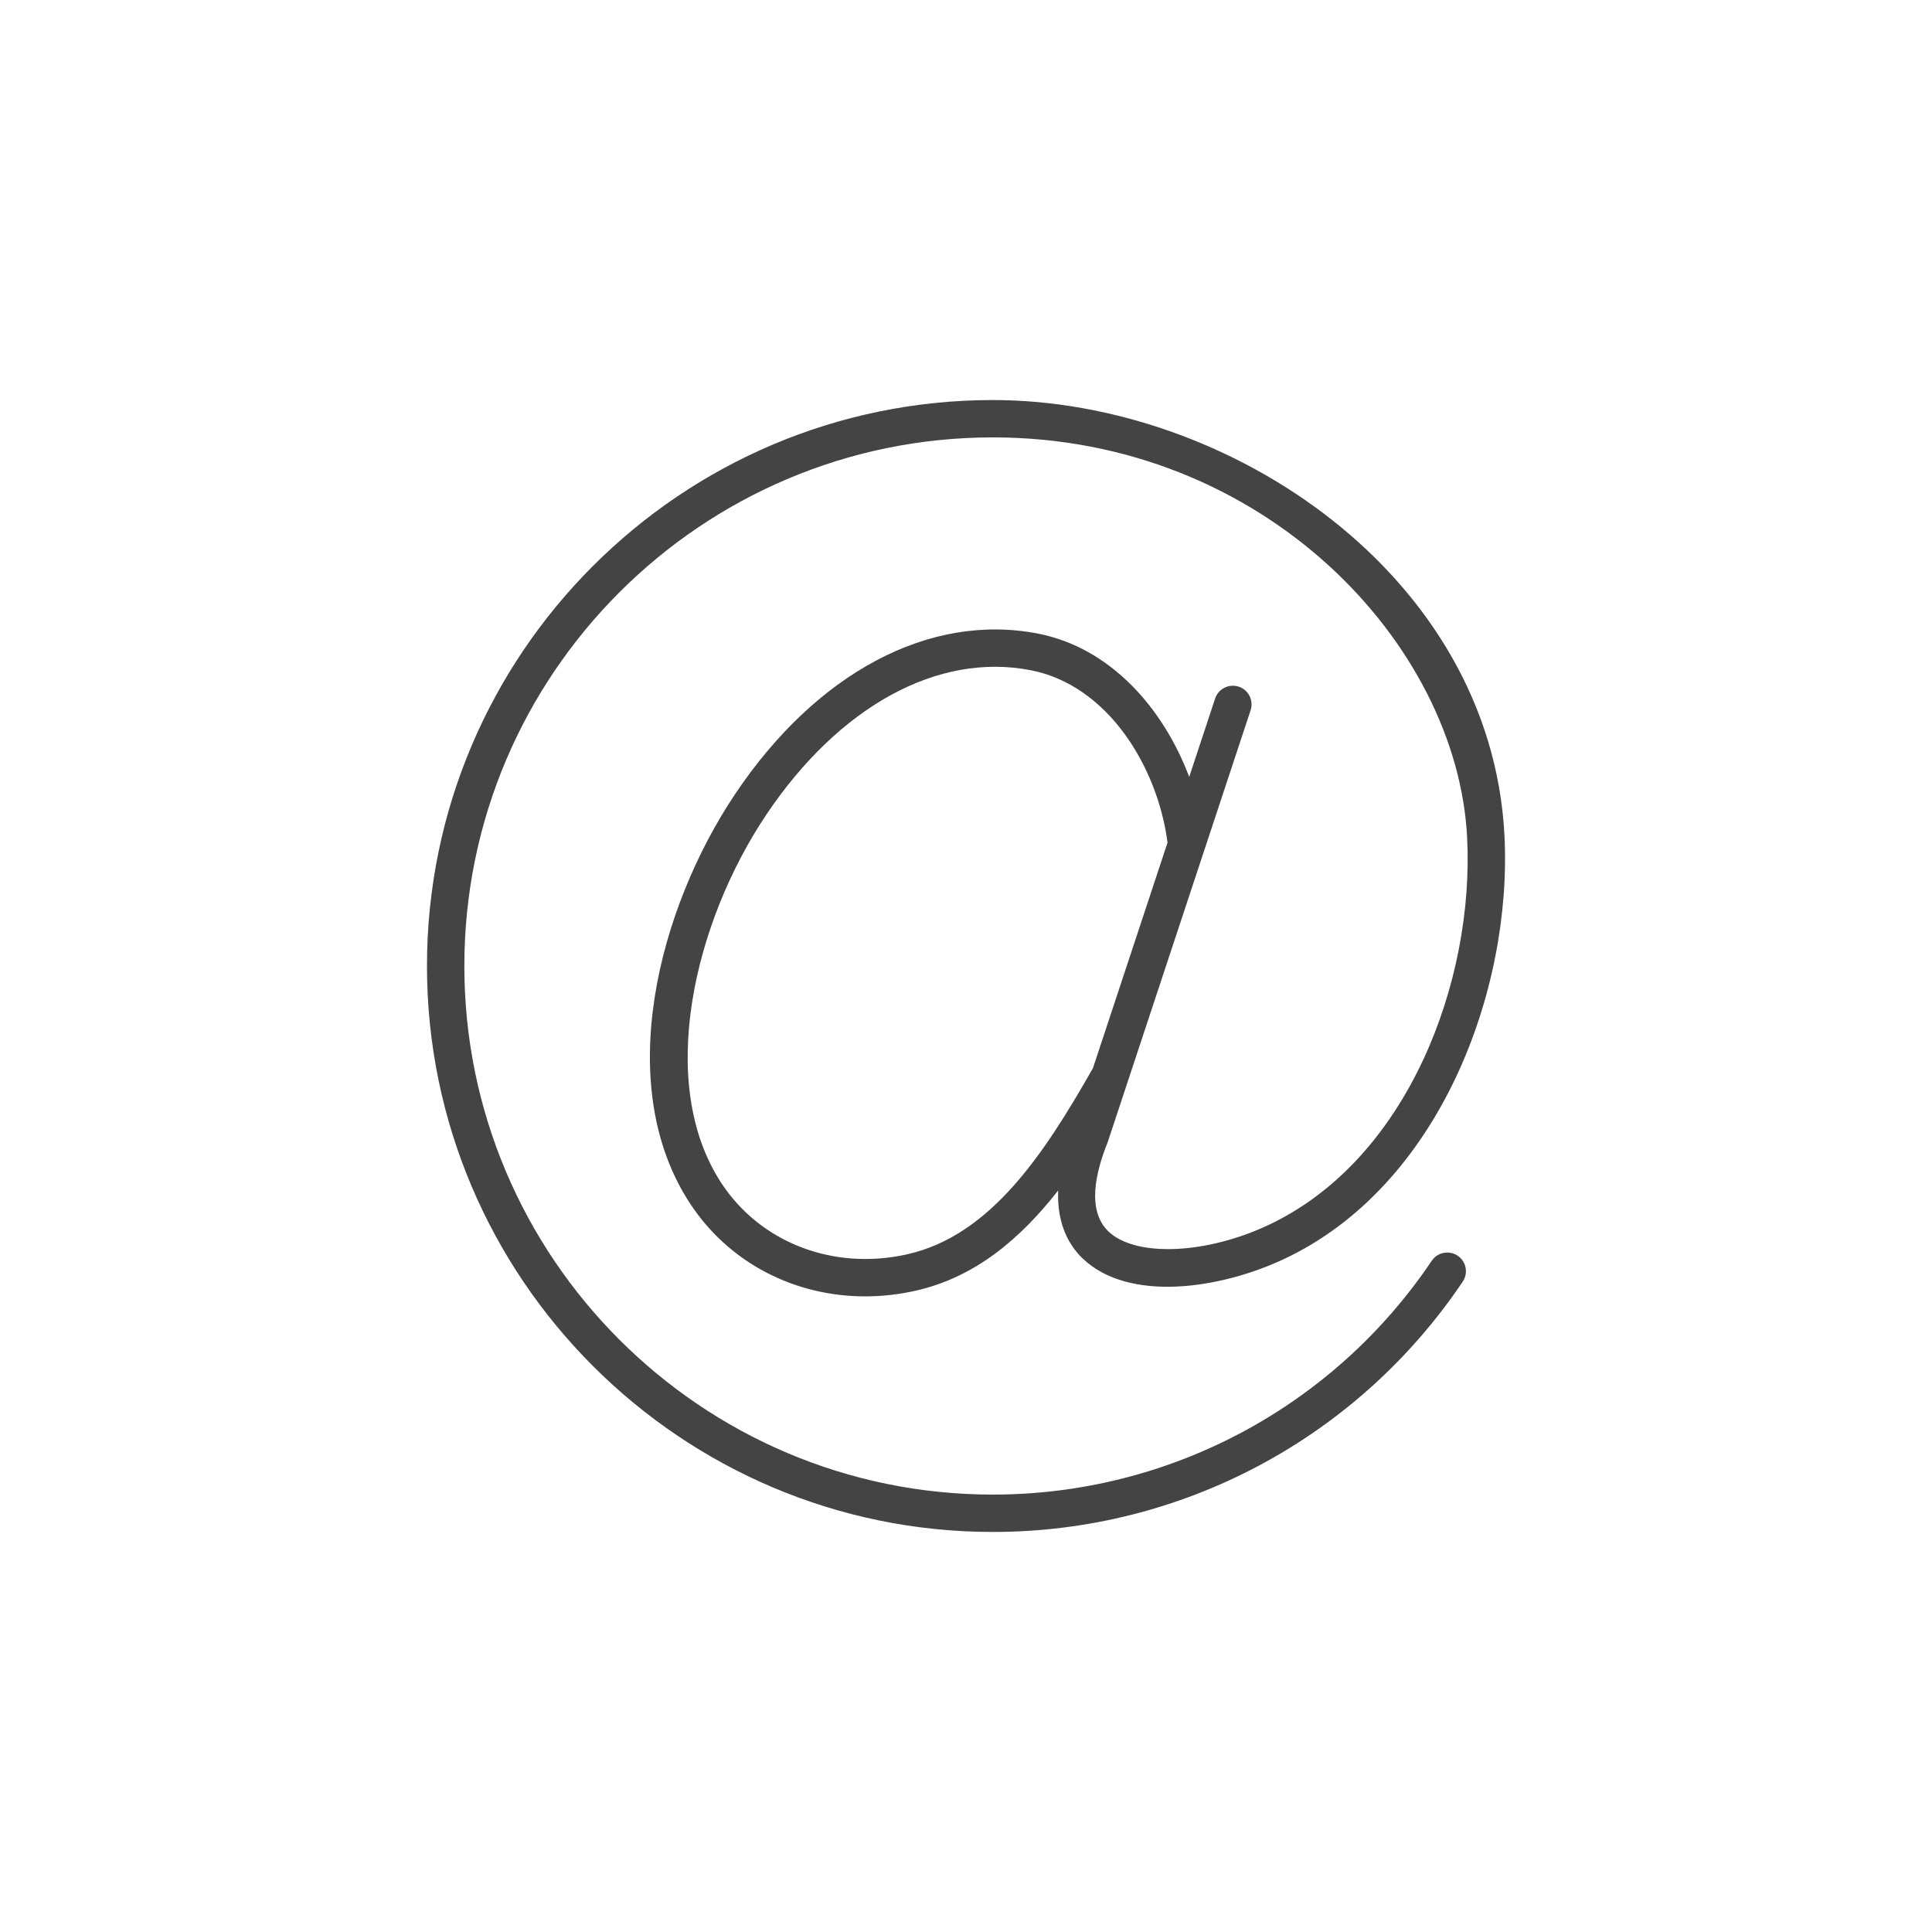 <!-- Generated by IcoMoon.io -->
<svg version="1.1" xmlns="http://www.w3.org/2000/svg" width="64" height="64" viewBox="0 0 64 64">
<title>at-sign</title>
<path fill="#444" d="M35.873 41.697c1.518 1.439 4.512 1.016 6.653 0.014 5.153-2.411 7.577-8.889 7.311-14.041-0.447-8.624-9.123-14.418-16.946-14.418-10.337 0-18.747 8.411-18.747 18.748s8.41 18.748 18.747 18.748c6.251 0 12.069-3.1 15.564-8.292 0.191-0.283 0.116-0.668-0.168-0.859-0.285-0.19-0.668-0.115-0.859 0.168-3.263 4.849-8.699 7.745-14.537 7.745-9.655 0.001-17.509-7.854-17.509-17.51s7.854-17.511 17.509-17.511c8.987 0 15.378 6.847 15.709 13.243 0.246 4.739-1.941 10.677-6.599 12.857-2.065 0.966-4.383 1.057-5.277 0.209-0.734-0.696-0.429-1.972-0.031-2.959l3.206-9.689c0-0.002 0.001-0.003 0.002-0.006l1.527-4.616c0.107-0.325-0.069-0.675-0.393-0.782-0.325-0.104-0.675 0.069-0.782 0.393l-0.859 2.598c-0.846-2.251-2.591-4.282-5.023-4.751-3.585-0.689-7.324 1.299-10.017 5.315-2.528 3.77-4.076 9.622-1.498 13.562 1.285 1.963 3.455 3.081 5.803 3.081 0.545 0 1.1-0.060 1.655-0.184 1.983-0.442 3.481-1.717 4.739-3.324-0.045 1.118 0.367 1.831 0.82 2.262zM30.045 41.552c-2.441 0.545-4.856-0.385-6.153-2.367-2.169-3.314-0.892-8.643 1.491-12.195 2.409-3.591 5.681-5.386 8.756-4.789 2.573 0.496 4.214 3.224 4.537 5.711l-2.47 7.469c-1.586 2.788-3.37 5.549-6.159 6.17z"></path>
</svg>
